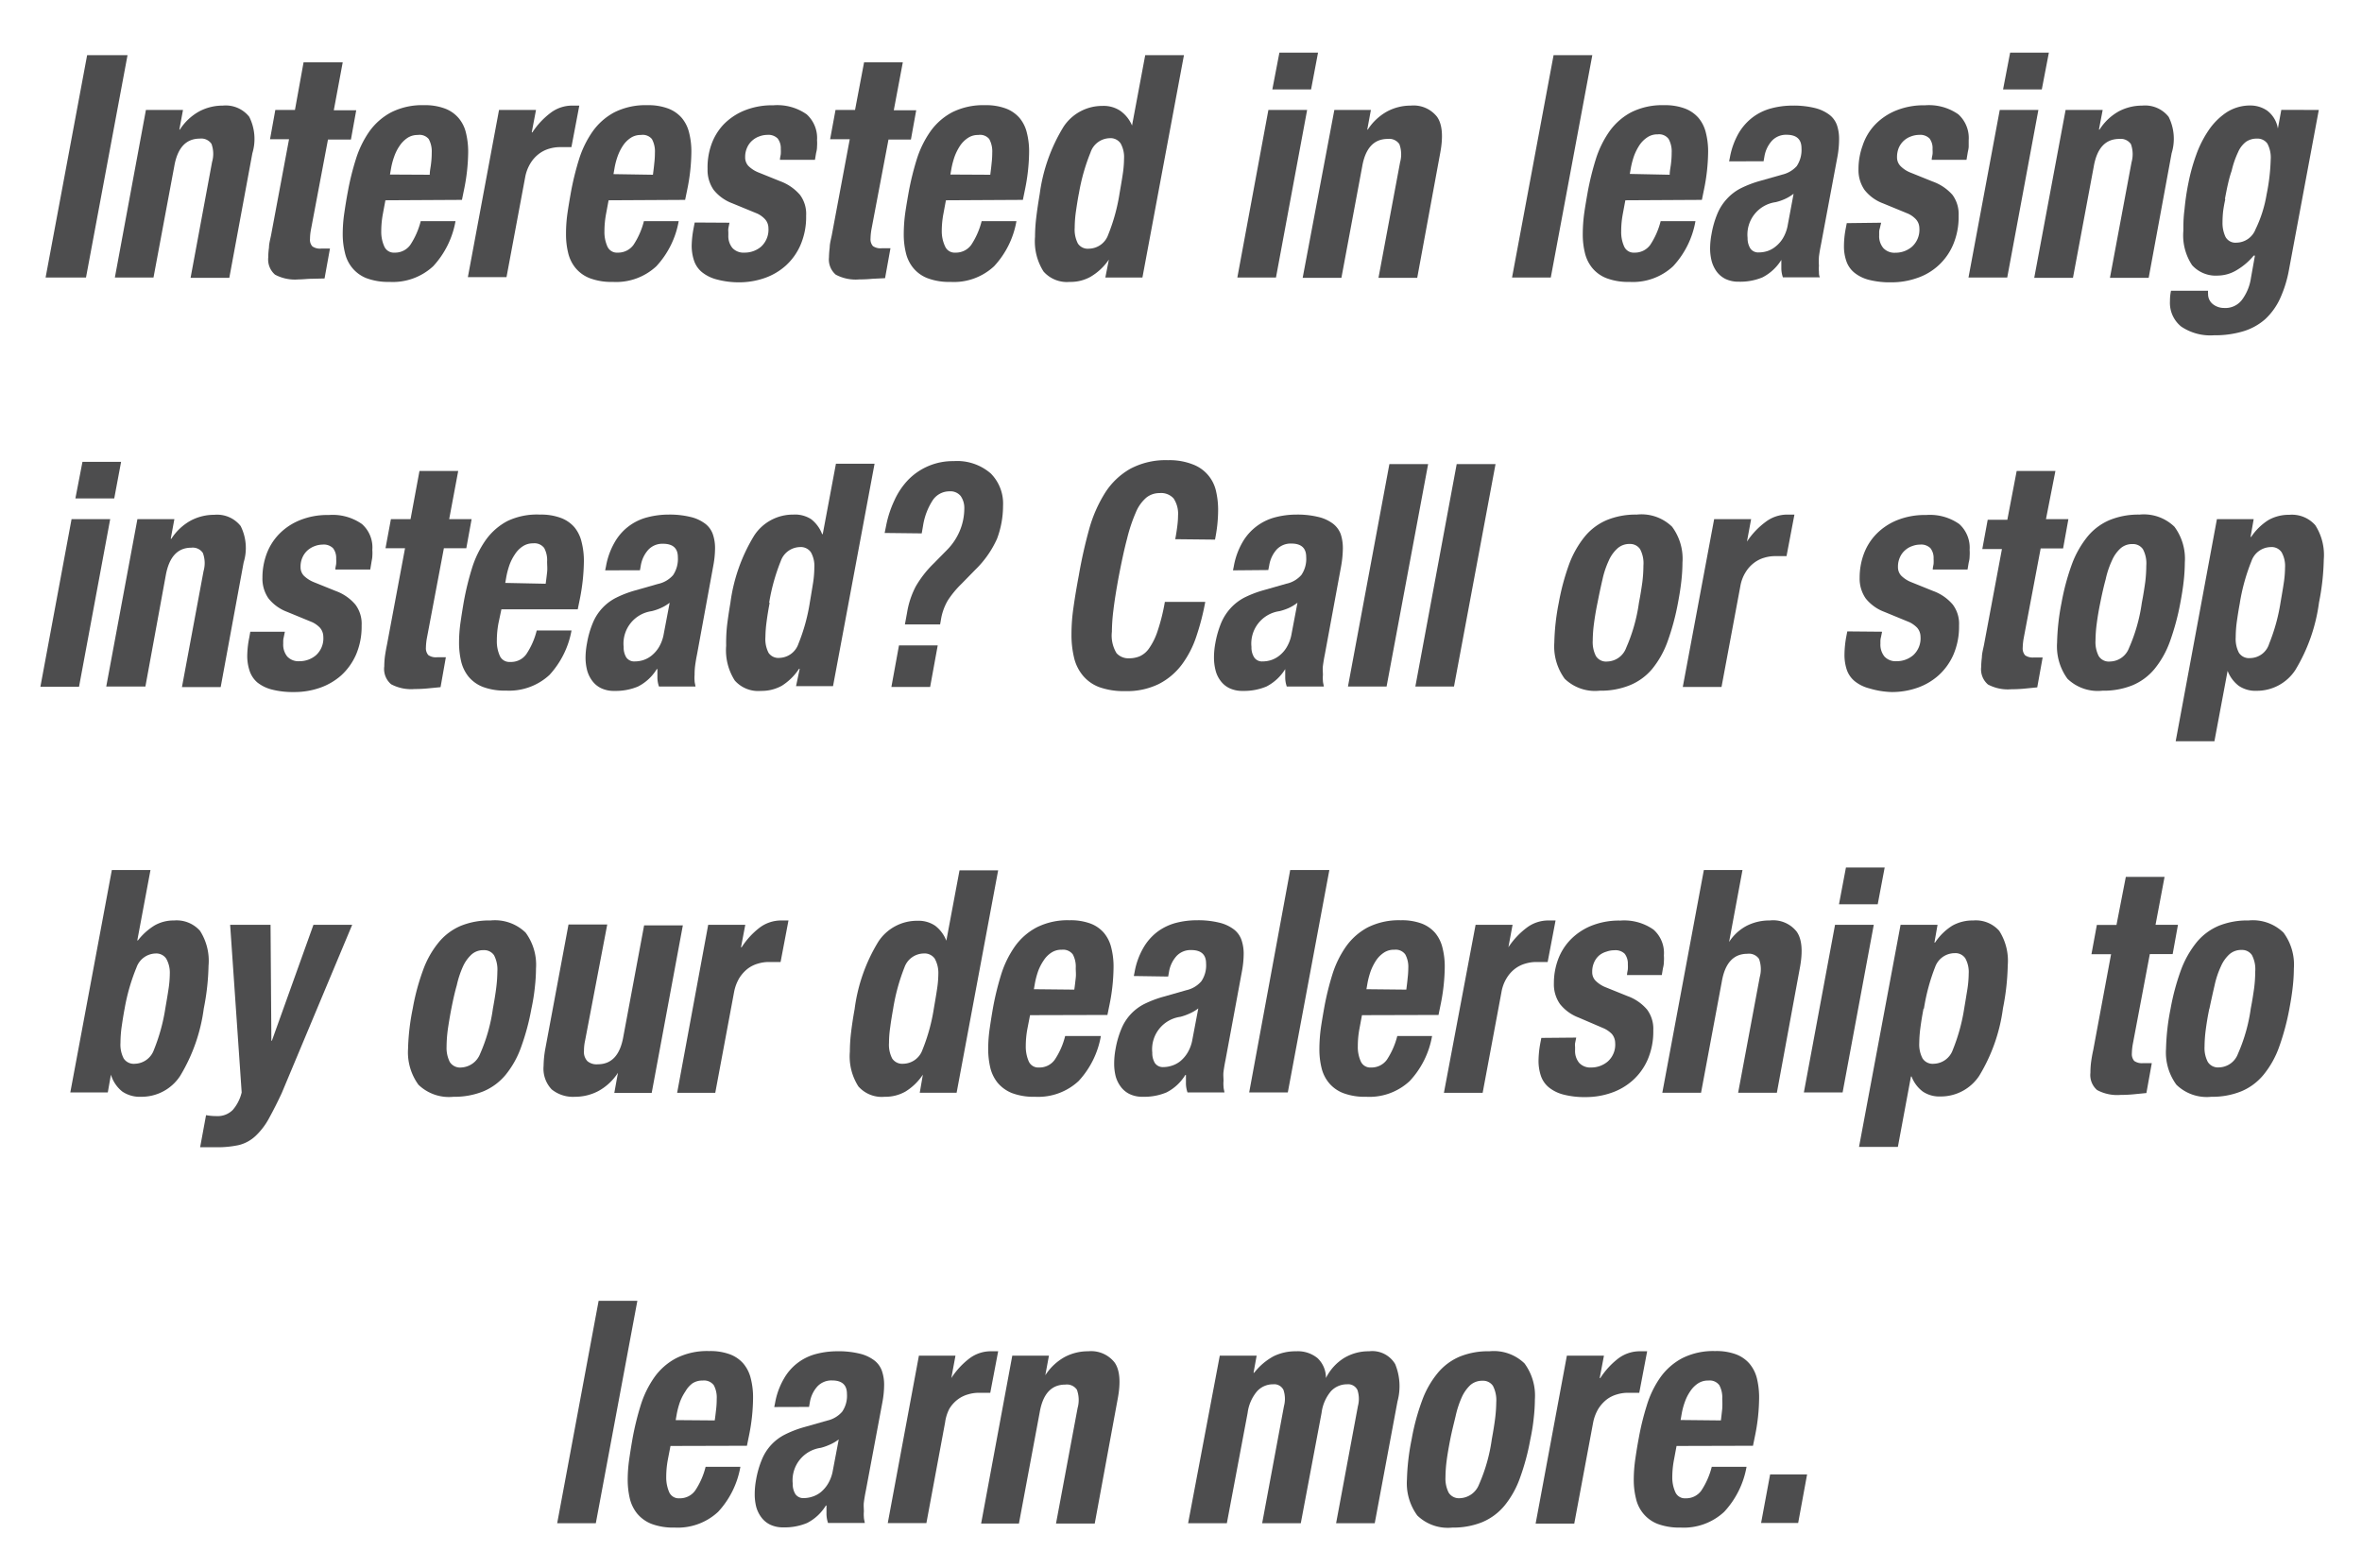 <svg id="Layer_1" data-name="Layer 1" xmlns="http://www.w3.org/2000/svg" viewBox="0 0 227.43 150.97"><defs><style>.cls-1{fill:#4d4d4e;}</style></defs><title>interested-mobile</title><path class="cls-1" d="M4.39,26.73l4-21.42h3.89l-4,21.42Z"/><path class="cls-1" d="M14.05,10.59h3.57l-.35,1.89h.05a5.21,5.21,0,0,1,1.86-1.75,4.8,4.8,0,0,1,2.27-.56A2.89,2.89,0,0,1,24,11.25a4.76,4.76,0,0,1,.3,3.51l-2.22,12H18.35L20.42,15.6a2.8,2.8,0,0,0-.06-1.75,1.19,1.19,0,0,0-1.12-.5q-2,0-2.46,2.67l-2,10.71H11.06Z"/><path class="cls-1" d="M29.23,6H33l-.86,4.62h2.16l-.51,2.82H31.58l-1.65,8.73a4.86,4.86,0,0,0-.08.84.92.92,0,0,0,.23.72,1.27,1.27,0,0,0,.85.21h.43l.41,0-.52,2.88L30,26.85c-.4,0-.82.06-1.25.06a4.07,4.07,0,0,1-2.27-.46,1.93,1.93,0,0,1-.65-1.67,6.62,6.62,0,0,1,.07-.94c0-.35.11-.75.2-1.19l1.73-9.24H26l.51-2.82h1.89Z"/><path class="cls-1" d="M37.11,19.29l-.24,1.29a9,9,0,0,0-.16,1.68A3.41,3.41,0,0,0,37,23.73a1,1,0,0,0,1,.6,1.79,1.79,0,0,0,1.51-.75,7.43,7.43,0,0,0,1-2.28h3.35a8.59,8.59,0,0,1-2.15,4.34,5.71,5.71,0,0,1-4.2,1.51,6,6,0,0,1-2.23-.36,3.36,3.36,0,0,1-1.37-1,3.48,3.48,0,0,1-.7-1.46,7.4,7.4,0,0,1-.21-1.8,13.85,13.85,0,0,1,.15-2c.1-.69.21-1.38.34-2.06a25.4,25.4,0,0,1,.77-3.12,9.73,9.73,0,0,1,1.29-2.67,6.1,6.1,0,0,1,2.11-1.86,6.63,6.63,0,0,1,3.17-.69,5.42,5.42,0,0,1,2,.32,3.2,3.2,0,0,1,1.31.9,3.36,3.36,0,0,1,.72,1.42,7.78,7.78,0,0,1,.22,1.89,18.7,18.7,0,0,1-.41,3.66l-.19.93Zm4.27-2.46c0-.4.1-.77.13-1.12a8.49,8.49,0,0,0,.06-1,2.48,2.48,0,0,0-.29-1.32A1.15,1.15,0,0,0,40.22,13a1.76,1.76,0,0,0-1,.29,2.78,2.78,0,0,0-.74.75,4.3,4.3,0,0,0-.51,1,6.9,6.9,0,0,0-.31,1.14l-.11.63Z"/><path class="cls-1" d="M48.05,10.59h3.56l-.41,2.16h.06A7.47,7.47,0,0,1,53,10.88a3.43,3.43,0,0,1,2.1-.71l.34,0,.34,0-.76,4-.55,0-.58,0a3.52,3.52,0,0,0-1,.15,3,3,0,0,0-1,.5,3.22,3.22,0,0,0-.81.9A3.9,3.9,0,0,0,50.58,17l-1.81,9.69H45.05Z"/><path class="cls-1" d="M58.6,19.29l-.24,1.29a9,9,0,0,0-.16,1.68,3.41,3.41,0,0,0,.28,1.47,1,1,0,0,0,1,.6A1.82,1.82,0,0,0,61,23.58a7.45,7.45,0,0,0,1-2.28h3.35a8.59,8.59,0,0,1-2.15,4.34A5.67,5.67,0,0,1,59,27.15a5.86,5.86,0,0,1-2.22-.36,3.33,3.33,0,0,1-1.38-1,3.61,3.61,0,0,1-.7-1.46,7.41,7.41,0,0,1-.2-1.8,13.8,13.8,0,0,1,.14-2c.1-.69.22-1.38.34-2.06a27.35,27.35,0,0,1,.77-3.12,9.75,9.75,0,0,1,1.3-2.67,6.06,6.06,0,0,1,2.1-1.86,6.68,6.68,0,0,1,3.18-.69,5.46,5.46,0,0,1,2,.32,3.26,3.26,0,0,1,1.31.9,3.46,3.46,0,0,1,.71,1.42,7.32,7.32,0,0,1,.22,1.89,18.7,18.7,0,0,1-.41,3.66l-.19.93Zm4.27-2.46c.05-.4.1-.77.13-1.12a8.49,8.49,0,0,0,.06-1,2.48,2.48,0,0,0-.29-1.32A1.15,1.15,0,0,0,61.71,13a1.71,1.71,0,0,0-1,.29A2.68,2.68,0,0,0,60,14a4.71,4.71,0,0,0-.51,1,6.9,6.9,0,0,0-.31,1.14l-.11.63Z"/><path class="cls-1" d="M70.24,21.45l-.11.54a1.48,1.48,0,0,0,0,.35v.31a1.81,1.81,0,0,0,.39,1.23,1.46,1.46,0,0,0,1.17.45,2.43,2.43,0,0,0,1.6-.58,2.23,2.23,0,0,0,.7-1.79,1.29,1.29,0,0,0-.33-.85,2.45,2.45,0,0,0-.72-.53l-2.43-1a4.16,4.16,0,0,1-1.8-1.3,3.34,3.34,0,0,1-.58-2A6.57,6.57,0,0,1,68.47,14,5.48,5.48,0,0,1,69.66,12a5.89,5.89,0,0,1,2-1.35,7.12,7.12,0,0,1,2.81-.51,4.91,4.91,0,0,1,3.2.87,3.07,3.07,0,0,1,1,2.49,4,4,0,0,1,0,.6q0,.3-.09.63l-.11.66H75.1c0-.2.06-.38.08-.55a4.32,4.32,0,0,0,0-.5,1.53,1.53,0,0,0-.3-1,1.26,1.26,0,0,0-1-.35,2.21,2.21,0,0,0-.75.14,2,2,0,0,0-.69.4,1.91,1.91,0,0,0-.5.68,2.13,2.13,0,0,0-.19.94,1.19,1.19,0,0,0,.31.83,2.88,2.88,0,0,0,1,.64l2.08.84a4.61,4.61,0,0,1,1.89,1.31,3.07,3.07,0,0,1,.59,2,6.82,6.82,0,0,1-.54,2.82,5.78,5.78,0,0,1-1.43,2,6,6,0,0,1-2.06,1.2,7.49,7.49,0,0,1-2.45.4A8.26,8.26,0,0,1,69,26.91a3.75,3.75,0,0,1-1.4-.69,2.46,2.46,0,0,1-.77-1.11,4.53,4.53,0,0,1-.23-1.47A10.05,10.05,0,0,1,66.78,22l.11-.57Z"/><path class="cls-1" d="M83.2,6h3.73l-.87,4.62h2.16l-.51,2.82H85.55L83.9,22.14a6.11,6.11,0,0,0-.08.84,1,1,0,0,0,.23.72,1.28,1.28,0,0,0,.85.21h.43l.41,0-.52,2.88L84,26.85q-.61.06-1.26.06a4.07,4.07,0,0,1-2.27-.46,1.93,1.93,0,0,1-.65-1.67,8.52,8.52,0,0,1,.07-.94c0-.35.11-.75.2-1.19l1.73-9.24H79.93l.52-2.82h1.88Z"/><path class="cls-1" d="M91.08,19.29l-.24,1.29a9,9,0,0,0-.16,1.68A3.41,3.41,0,0,0,91,23.73a1,1,0,0,0,1,.6,1.82,1.82,0,0,0,1.52-.75,7.45,7.45,0,0,0,1-2.28h3.35a8.51,8.51,0,0,1-2.15,4.34,5.67,5.67,0,0,1-4.2,1.51,5.86,5.86,0,0,1-2.22-.36,3.33,3.33,0,0,1-1.38-1,3.61,3.61,0,0,1-.7-1.46,7.41,7.41,0,0,1-.2-1.8,15.39,15.39,0,0,1,.14-2c.1-.69.22-1.38.34-2.06a27.35,27.35,0,0,1,.77-3.12,9.75,9.75,0,0,1,1.3-2.67,6.06,6.06,0,0,1,2.1-1.86,6.68,6.68,0,0,1,3.18-.69,5.46,5.46,0,0,1,2,.32,3.26,3.26,0,0,1,1.31.9,3.46,3.46,0,0,1,.71,1.42,7.32,7.32,0,0,1,.22,1.89,18.7,18.7,0,0,1-.41,3.66l-.19.93Zm4.27-2.46c.05-.4.1-.77.13-1.12a8.49,8.49,0,0,0,.06-1,2.48,2.48,0,0,0-.29-1.32A1.14,1.14,0,0,0,94.19,13a1.71,1.71,0,0,0-1,.29,2.68,2.68,0,0,0-.75.75,5.2,5.2,0,0,0-.51,1,8,8,0,0,0-.31,1.14l-.11.63Z"/><path class="cls-1" d="M106.77,25h0A5.5,5.5,0,0,1,105,26.66a3.93,3.93,0,0,1-2,.49,3,3,0,0,1-2.52-1,5.41,5.41,0,0,1-.82-3.35,15.79,15.79,0,0,1,.12-1.87c.08-.67.19-1.42.33-2.24a16.51,16.51,0,0,1,2.3-6.49,4.46,4.46,0,0,1,3.75-2,2.87,2.87,0,0,1,1.72.48A3.31,3.31,0,0,1,109,12.09H109l1.27-6.78H114l-4,21.42h-3.57Zm-2.89-6.36c-.13.68-.22,1.3-.3,1.85a11.52,11.52,0,0,0-.1,1.45,2.9,2.9,0,0,0,.31,1.52,1.14,1.14,0,0,0,1.06.49,2,2,0,0,0,1.85-1.33,18.06,18.06,0,0,0,1.1-4c.12-.7.23-1.32.31-1.87a10.32,10.32,0,0,0,.12-1.46,2.68,2.68,0,0,0-.33-1.48,1.18,1.18,0,0,0-1.08-.5A2,2,0,0,0,105,14.69,18.92,18.92,0,0,0,103.88,18.66Z"/><path class="cls-1" d="M122.13,10.59h3.73l-3,16.14h-3.72Zm1.06-5.52h3.72l-.67,3.54h-3.73Z"/><path class="cls-1" d="M128.48,10.59H132l-.35,1.89h.05a5.23,5.23,0,0,1,1.87-1.75,4.8,4.8,0,0,1,2.27-.56,2.87,2.87,0,0,1,2.53,1.08q.76,1.08.3,3.51l-2.21,12h-3.73l2.08-11.13a2.86,2.86,0,0,0-.07-1.75,1.18,1.18,0,0,0-1.12-.5q-2,0-2.46,2.67l-2,10.71h-3.73Z"/><path class="cls-1" d="M149.59,5.31h3.73l-4,21.42h-3.73Z"/><path class="cls-1" d="M156.5,19.29l-.24,1.29a9,9,0,0,0-.16,1.68,3.41,3.41,0,0,0,.28,1.47,1,1,0,0,0,1,.6,1.82,1.82,0,0,0,1.52-.75,7.45,7.45,0,0,0,1-2.28h3.35a8.51,8.51,0,0,1-2.15,4.34,5.67,5.67,0,0,1-4.2,1.51,5.86,5.86,0,0,1-2.22-.36,3.33,3.33,0,0,1-1.38-1,3.61,3.61,0,0,1-.7-1.46,7.41,7.41,0,0,1-.2-1.8,15.39,15.39,0,0,1,.14-2c.1-.69.22-1.38.34-2.06a27.35,27.35,0,0,1,.77-3.12,9.75,9.75,0,0,1,1.3-2.67,6.06,6.06,0,0,1,2.1-1.86,6.68,6.68,0,0,1,3.18-.69,5.46,5.46,0,0,1,2,.32,3.26,3.26,0,0,1,1.31.9,3.46,3.46,0,0,1,.71,1.42,7.32,7.32,0,0,1,.22,1.89,18.7,18.7,0,0,1-.41,3.66l-.19.93Zm4.27-2.46c0-.4.1-.77.13-1.12a8.49,8.49,0,0,0,.06-1,2.48,2.48,0,0,0-.29-1.32,1.14,1.14,0,0,0-1.06-.45,1.71,1.71,0,0,0-1,.29,2.68,2.68,0,0,0-.75.75,5.2,5.2,0,0,0-.51,1,8,8,0,0,0-.31,1.14l-.11.63Z"/><path class="cls-1" d="M166.49,15.54l.08-.39a7.31,7.31,0,0,1,.85-2.34,5.3,5.3,0,0,1,1.38-1.54,5.16,5.16,0,0,1,1.77-.84,7.93,7.93,0,0,1,2-.26,8.56,8.56,0,0,1,2.21.24,3.83,3.83,0,0,1,1.39.66,2.18,2.18,0,0,1,.71,1,4.08,4.08,0,0,1,.2,1.35,9.32,9.32,0,0,1-.16,1.68l-1.59,8.49c-.09.44-.15.82-.19,1.13a6.78,6.78,0,0,0,0,.88,3.28,3.28,0,0,0,0,.56c0,.17,0,.35.09.55h-3.56a2.77,2.77,0,0,1-.15-.82c0-.29,0-.58,0-.86h0a4.61,4.61,0,0,1-1.81,1.68,5.54,5.54,0,0,1-2.27.42,2.89,2.89,0,0,1-1.31-.27,2.39,2.39,0,0,1-.85-.72,3.13,3.13,0,0,1-.47-1,5,5,0,0,1-.15-1.25,7.74,7.74,0,0,1,.14-1.35,9,9,0,0,1,.58-2,4.85,4.85,0,0,1,.92-1.41,4.68,4.68,0,0,1,1.32-1,10.47,10.47,0,0,1,1.79-.69l2.22-.63A2.71,2.71,0,0,0,173,16a2.81,2.81,0,0,0,.46-1.73q0-1.29-1.44-1.29a1.85,1.85,0,0,0-1.4.57,3,3,0,0,0-.73,1.53l-.08.45Zm6.21,3.12a4.1,4.1,0,0,1-.89.53,4.86,4.86,0,0,1-.84.28,3.15,3.15,0,0,0-2.7,3.45,1.84,1.84,0,0,0,.26,1,.91.91,0,0,0,.82.39,2.71,2.71,0,0,0,.83-.13,2.48,2.48,0,0,0,.79-.44,3,3,0,0,0,.68-.76,3.75,3.75,0,0,0,.46-1.16Z"/><path class="cls-1" d="M181.13,21.45,181,22a1.12,1.12,0,0,0-.06.35v.31a1.77,1.77,0,0,0,.4,1.23,1.46,1.46,0,0,0,1.17.45,2.42,2.42,0,0,0,1.59-.58,2.2,2.2,0,0,0,.71-1.79,1.29,1.29,0,0,0-.33-.85,2.5,2.5,0,0,0-.73-.53l-2.43-1a4.07,4.07,0,0,1-1.79-1.3,3.34,3.34,0,0,1-.58-2,6.57,6.57,0,0,1,.39-2.25A5.34,5.34,0,0,1,180.55,12a5.89,5.89,0,0,1,2-1.35,7.09,7.09,0,0,1,2.81-.51,4.93,4.93,0,0,1,3.2.87,3.07,3.07,0,0,1,1,2.49c0,.2,0,.4,0,.6s-.06.41-.1.63l-.11.66H186c0-.2.06-.38.08-.55s0-.34,0-.5a1.53,1.53,0,0,0-.29-1,1.26,1.26,0,0,0-1-.35,2.27,2.27,0,0,0-.76.14,2,2,0,0,0-1.19,1.08,2.28,2.28,0,0,0-.18.94A1.19,1.19,0,0,0,183,16a2.79,2.79,0,0,0,1,.64l2.08.84A4.61,4.61,0,0,1,188,18.77a3.13,3.13,0,0,1,.59,2,6.82,6.82,0,0,1-.54,2.82,5.75,5.75,0,0,1-3.5,3.2,7.39,7.39,0,0,1-2.44.4,8.26,8.26,0,0,1-2.16-.24,3.67,3.67,0,0,1-1.4-.69,2.46,2.46,0,0,1-.77-1.11,4.28,4.28,0,0,1-.23-1.47,9,9,0,0,1,.16-1.62l.11-.57Z"/><path class="cls-1" d="M192.55,10.59h3.72l-3,16.14h-3.73Zm1-5.52h3.73l-.68,3.54h-3.73Z"/><path class="cls-1" d="M198.89,10.59h3.57l-.36,1.89h.06A5.21,5.21,0,0,1,204,10.73a4.8,4.8,0,0,1,2.27-.56,2.89,2.89,0,0,1,2.54,1.08,4.72,4.72,0,0,1,.29,3.51l-2.21,12h-3.73l2.08-11.13a2.88,2.88,0,0,0-.06-1.75,1.19,1.19,0,0,0-1.12-.5q-2,0-2.46,2.67l-2,10.71h-3.73Z"/><path class="cls-1" d="M223.27,10.59l-2.86,15.33a11.64,11.64,0,0,1-.86,2.81,6.33,6.33,0,0,1-1.43,2,5.66,5.66,0,0,1-2.1,1.17,9.44,9.44,0,0,1-2.85.39,5,5,0,0,1-3.15-.84A2.93,2.93,0,0,1,208.94,29a4.77,4.77,0,0,1,.1-1h3.57a1.26,1.26,0,0,0,0,.3,1.22,1.22,0,0,0,.47,1,1.73,1.73,0,0,0,1.07.36,2,2,0,0,0,1.75-.82,4.65,4.65,0,0,0,.84-2.09l.38-2.13H217A6.2,6.2,0,0,1,215.39,26a3.56,3.56,0,0,1-1.81.54,3.07,3.07,0,0,1-2.51-1,5.19,5.19,0,0,1-.84-3.32c0-.56,0-1.24.11-2.05a23.52,23.52,0,0,1,.38-2.57,18.27,18.27,0,0,1,.74-2.67,10.41,10.41,0,0,1,1.2-2.38,6.33,6.33,0,0,1,1.73-1.73,4.18,4.18,0,0,1,2.35-.66,2.87,2.87,0,0,1,1.54.48,2.69,2.69,0,0,1,1.05,1.74h0l.33-1.8Zm-9,8.58c-.09.4-.16.79-.21,1.16a9.83,9.83,0,0,0-.06,1.06,3.13,3.13,0,0,0,.29,1.43,1.09,1.09,0,0,0,1.06.55,2,2,0,0,0,1.83-1.29,12.2,12.2,0,0,0,1.06-3.33,19.5,19.5,0,0,0,.4-3.39,2.86,2.86,0,0,0-.32-1.53,1.16,1.16,0,0,0-1-.48,1.8,1.8,0,0,0-1.05.3,2.49,2.49,0,0,0-.77,1,8.84,8.84,0,0,0-.62,1.8C214.62,17.18,214.43,18.09,214.23,19.17Z"/><path class="cls-1" d="M6.89,50h3.72l-3,16.14H3.89Zm1.05-5.52h3.72L11,48H7.26Z"/><path class="cls-1" d="M13.23,50h3.56l-.35,1.89h.06a5.21,5.21,0,0,1,1.86-1.75,4.8,4.8,0,0,1,2.27-.56,2.89,2.89,0,0,1,2.54,1.08,4.72,4.72,0,0,1,.29,3.51l-2.21,12H17.52L19.6,55a2.78,2.78,0,0,0-.07-1.75,1.17,1.17,0,0,0-1.12-.5c-1.31,0-2.13.89-2.45,2.67L14,66.12H10.23Z"/><path class="cls-1" d="M27.43,60.84l-.11.54a1.48,1.48,0,0,0-.05.35V62a1.81,1.81,0,0,0,.39,1.23,1.47,1.47,0,0,0,1.18.45,2.42,2.42,0,0,0,1.59-.58,2.19,2.19,0,0,0,.7-1.79,1.33,1.33,0,0,0-.32-.85,2.5,2.5,0,0,0-.73-.53l-2.43-1a4.16,4.16,0,0,1-1.8-1.3,3.34,3.34,0,0,1-.58-2,6.57,6.57,0,0,1,.39-2.25,5.48,5.48,0,0,1,1.19-1.92,5.83,5.83,0,0,1,2-1.35,7,7,0,0,1,2.8-.51,4.91,4.91,0,0,1,3.2.87,3,3,0,0,1,1,2.49,4,4,0,0,1,0,.6c0,.2-.06.41-.09.63l-.11.66H32.29c0-.2.06-.38.08-.55a4.32,4.32,0,0,0,0-.5,1.53,1.53,0,0,0-.3-1,1.26,1.26,0,0,0-1-.35,2.21,2.21,0,0,0-.75.14,2.18,2.18,0,0,0-.69.4,2,2,0,0,0-.5.68,2.13,2.13,0,0,0-.19.94,1.19,1.19,0,0,0,.31.83,3,3,0,0,0,1,.64l2.08.84a4.47,4.47,0,0,1,1.89,1.31,3.07,3.07,0,0,1,.6,2,6.82,6.82,0,0,1-.54,2.82,5.92,5.92,0,0,1-1.43,2,6.11,6.11,0,0,1-2.07,1.2,7.43,7.43,0,0,1-2.44.4,8.15,8.15,0,0,1-2.16-.24,3.72,3.72,0,0,1-1.41-.69A2.54,2.54,0,0,1,24,64.5,4.53,4.53,0,0,1,23.81,63,9.11,9.11,0,0,1,24,61.41l.1-.57Z"/><path class="cls-1" d="M40.39,45.36h3.73L43.25,50h2.16L44.9,52.8H42.74l-1.65,8.73a6.11,6.11,0,0,0-.08.84,1,1,0,0,0,.23.72,1.28,1.28,0,0,0,.85.21h.43l.41,0-.51,2.88-1.23.12q-.61.06-1.26.06a4.1,4.1,0,0,1-2.27-.46A1.93,1.93,0,0,1,37,64.17a8.32,8.32,0,0,1,.06-.94c.05-.35.12-.75.21-1.19L39,52.8H37.12L37.64,50h1.89Z"/><path class="cls-1" d="M48.28,58.68,48,60a9,9,0,0,0-.16,1.68,3.41,3.41,0,0,0,.28,1.47,1,1,0,0,0,1,.6A1.8,1.8,0,0,0,50.68,63a7.21,7.21,0,0,0,1-2.28h3.35A8.58,8.58,0,0,1,52.91,65a5.71,5.71,0,0,1-4.2,1.51,5.91,5.91,0,0,1-2.23-.36,3.4,3.4,0,0,1-1.38-1,3.74,3.74,0,0,1-.7-1.46,7.94,7.94,0,0,1-.2-1.8,13.85,13.85,0,0,1,.15-2c.1-.69.21-1.38.33-2.06a27.35,27.35,0,0,1,.77-3.12,9.75,9.75,0,0,1,1.3-2.67,6,6,0,0,1,2.11-1.86A6.61,6.61,0,0,1,52,49.56a5.46,5.46,0,0,1,2,.32,3.2,3.2,0,0,1,1.31.9A3.46,3.46,0,0,1,56,52.2a7.32,7.32,0,0,1,.22,1.89,19.43,19.43,0,0,1-.4,3.66l-.19.93Zm4.26-2.46c.06-.4.1-.77.14-1.12s0-.67,0-1a2.49,2.49,0,0,0-.28-1.32,1.17,1.17,0,0,0-1.07-.45,1.73,1.73,0,0,0-1,.29,2.52,2.52,0,0,0-.74.75,4.73,4.73,0,0,0-.52,1,8,8,0,0,0-.31,1.14l-.11.63Z"/><path class="cls-1" d="M58.27,54.93l.08-.39a7.08,7.08,0,0,1,.85-2.34,5.05,5.05,0,0,1,3.14-2.38,8,8,0,0,1,2-.26,8.53,8.53,0,0,1,2.2.24,3.75,3.75,0,0,1,1.39.66,2.18,2.18,0,0,1,.71,1,4.07,4.07,0,0,1,.21,1.35,9.38,9.38,0,0,1-.17,1.68L67.12,63c-.09.44-.15.82-.19,1.13s-.05.6-.05.88a3.28,3.28,0,0,0,0,.56c0,.17.06.35.09.55H63.45a2.77,2.77,0,0,1-.15-.82c0-.29,0-.58,0-.86h-.06a4.54,4.54,0,0,1-1.81,1.68,5.53,5.53,0,0,1-2.26.42,2.83,2.83,0,0,1-1.31-.27,2.31,2.31,0,0,1-.85-.72,3,3,0,0,1-.48-1,5,5,0,0,1-.15-1.25,7.74,7.74,0,0,1,.14-1.35,9,9,0,0,1,.58-2,4.72,4.72,0,0,1,2.24-2.39,10.27,10.27,0,0,1,1.8-.69l2.21-.63a2.67,2.67,0,0,0,1.46-.85,2.81,2.81,0,0,0,.46-1.73c0-.86-.48-1.29-1.43-1.29a1.85,1.85,0,0,0-1.41.57,3,3,0,0,0-.73,1.53l-.08.45Zm6.21,3.12a4.16,4.16,0,0,1-.9.53,5.07,5.07,0,0,1-.83.28,3.15,3.15,0,0,0-2.7,3.45,1.84,1.84,0,0,0,.25,1,.92.92,0,0,0,.83.39,2.65,2.65,0,0,0,.82-.13,2.53,2.53,0,0,0,.8-.44,3.12,3.12,0,0,0,.67-.76,3.75,3.75,0,0,0,.46-1.16Z"/><path class="cls-1" d="M77,64.41h-.06a5.48,5.48,0,0,1-1.67,1.64,4,4,0,0,1-2,.49,3,3,0,0,1-2.52-1,5.4,5.4,0,0,1-.83-3.35A15.91,15.91,0,0,1,70,60.29c.08-.67.19-1.42.33-2.24a16.51,16.51,0,0,1,2.3-6.49,4.46,4.46,0,0,1,3.75-2A2.87,2.87,0,0,1,78.1,50a3.31,3.31,0,0,1,1.06,1.44h.06l1.27-6.78h3.72l-4,21.42H76.65Zm-2.89-6.36c-.13.68-.23,1.3-.3,1.85a11.71,11.71,0,0,0-.11,1.45A2.89,2.89,0,0,0,74,62.87a1.14,1.14,0,0,0,1.06.49A2,2,0,0,0,76.88,62a18.06,18.06,0,0,0,1.1-4c.12-.7.22-1.32.31-1.87a10.32,10.32,0,0,0,.12-1.46,2.68,2.68,0,0,0-.33-1.48,1.18,1.18,0,0,0-1.08-.5,2,2,0,0,0-1.82,1.34A18.92,18.92,0,0,0,74.06,58.05Z"/><path class="cls-1" d="M85.18,51.33l.14-.69a10.38,10.38,0,0,1,.81-2.47,7,7,0,0,1,1.36-2,6,6,0,0,1,4.34-1.76A4.94,4.94,0,0,1,95.4,45.6a4.12,4.12,0,0,1,1.18,3.12A9,9,0,0,1,96,51.89a9.69,9.69,0,0,1-2.11,3l-1.32,1.35a9.23,9.23,0,0,0-1.31,1.59,5.32,5.32,0,0,0-.66,1.86l-.08.45H87.13L87.34,59a8.26,8.26,0,0,1,.84-2.53,10.23,10.23,0,0,1,1.7-2.18L91.15,53a5.78,5.78,0,0,0,1.27-1.89A5.59,5.59,0,0,0,92.85,49a2,2,0,0,0-.35-1.23,1.27,1.27,0,0,0-1.08-.45,1.93,1.93,0,0,0-1.65.92,6.26,6.26,0,0,0-.89,2.38l-.13.75Zm5.11,10.83-.73,4H85.83l.73-4Z"/><path class="cls-1" d="M113.16,51.93c.09-.46.15-.88.2-1.27s.07-.74.07-1A2.66,2.66,0,0,0,113,48a1.62,1.62,0,0,0-1.35-.51,2,2,0,0,0-1.28.44,3.76,3.76,0,0,0-1,1.41,15.41,15.41,0,0,0-.85,2.55c-.27,1-.55,2.33-.84,3.85-.21,1.16-.37,2.16-.47,3a18.05,18.05,0,0,0-.15,2.11,3.26,3.26,0,0,0,.45,2.06,1.54,1.54,0,0,0,1.22.49,2.62,2.62,0,0,0,1-.19,2.19,2.19,0,0,0,.92-.78,6.32,6.32,0,0,0,.81-1.65,18.74,18.74,0,0,0,.7-2.81h3.89a23.41,23.41,0,0,1-.85,3.3A9.54,9.54,0,0,1,113.8,64a6.44,6.44,0,0,1-2.21,1.87,6.93,6.93,0,0,1-3.24.69,7,7,0,0,1-2.47-.37,3.76,3.76,0,0,1-1.59-1.1,4.2,4.2,0,0,1-.87-1.74,9.42,9.42,0,0,1-.25-2.28,17.54,17.54,0,0,1,.2-2.62c.13-.93.3-1.94.5-3a45.68,45.68,0,0,1,1-4.48,13.19,13.19,0,0,1,1.55-3.53,6.93,6.93,0,0,1,2.41-2.29,7.22,7.22,0,0,1,3.63-.83,6.12,6.12,0,0,1,2.4.41,3.56,3.56,0,0,1,2.23,2.58,8,8,0,0,1,.2,1.78,14.17,14.17,0,0,1-.08,1.47c-.05.48-.13.95-.22,1.41Z"/><path class="cls-1" d="M118.72,54.93l.08-.39a7.08,7.08,0,0,1,.85-2.34,5.12,5.12,0,0,1,3.14-2.38,8,8,0,0,1,2-.26,8.53,8.53,0,0,1,2.2.24,3.75,3.75,0,0,1,1.39.66,2.28,2.28,0,0,1,.72,1,4.35,4.35,0,0,1,.2,1.35,10.32,10.32,0,0,1-.16,1.68L127.57,63c-.09.44-.15.82-.19,1.13s0,.6,0,.88a3.28,3.28,0,0,0,0,.56c0,.17.06.35.09.55H123.9a2.77,2.77,0,0,1-.15-.82c0-.29,0-.58,0-.86h0a4.61,4.61,0,0,1-1.81,1.68,5.58,5.58,0,0,1-2.27.42,2.86,2.86,0,0,1-1.31-.27,2.31,2.31,0,0,1-.85-.72,2.77,2.77,0,0,1-.47-1,5,5,0,0,1-.15-1.25,7.65,7.65,0,0,1,.13-1.35,9.53,9.53,0,0,1,.58-2,5.06,5.06,0,0,1,.92-1.41,4.83,4.83,0,0,1,1.32-1,10.59,10.59,0,0,1,1.8-.69l2.21-.63a2.67,2.67,0,0,0,1.46-.85,2.75,2.75,0,0,0,.46-1.73c0-.86-.48-1.29-1.43-1.29a1.85,1.85,0,0,0-1.41.57,3,3,0,0,0-.72,1.53l-.09.45Zm6.21,3.12a4.35,4.35,0,0,1-.89.53,5.49,5.49,0,0,1-.84.28,3.15,3.15,0,0,0-2.7,3.45,1.76,1.76,0,0,0,.26,1,.9.9,0,0,0,.82.39,2.65,2.65,0,0,0,.82-.13,2.53,2.53,0,0,0,.8-.44,2.93,2.93,0,0,0,.67-.76,3.75,3.75,0,0,0,.46-1.16Z"/><path class="cls-1" d="M133.78,44.7h3.73l-4,21.42h-3.72Z"/><path class="cls-1" d="M140.26,44.7H144l-4,21.42h-3.72Z"/><path class="cls-1" d="M150.09,58.05a22.49,22.49,0,0,1,1-3.72,9.43,9.43,0,0,1,1.5-2.65,5.57,5.57,0,0,1,2.12-1.59,7.29,7.29,0,0,1,2.88-.53A4.23,4.23,0,0,1,161,50.73a5.17,5.17,0,0,1,1,3.45,16.67,16.67,0,0,1-.11,1.8c-.07.64-.18,1.33-.32,2.07a23.58,23.58,0,0,1-1,3.72,9,9,0,0,1-1.49,2.66A5.53,5.53,0,0,1,156.92,66a7.38,7.38,0,0,1-2.89.52,4.19,4.19,0,0,1-3.37-1.15,5.28,5.28,0,0,1-1-3.47A22,22,0,0,1,150.09,58.05Zm3.73,0c-.15.72-.26,1.39-.34,2a13.06,13.06,0,0,0-.12,1.65,2.93,2.93,0,0,0,.31,1.49,1.15,1.15,0,0,0,1.09.52,2,2,0,0,0,1.82-1.32,16.31,16.31,0,0,0,1.23-4.35c.15-.76.25-1.43.33-2a13.51,13.51,0,0,0,.1-1.58,2.9,2.9,0,0,0-.32-1.57,1.15,1.15,0,0,0-1-.5,1.7,1.7,0,0,0-1.17.42A3.43,3.43,0,0,0,154.9,54a8.61,8.61,0,0,0-.6,1.8Q154.06,56.82,153.82,58.05Z"/><path class="cls-1" d="M165.05,50h3.56l-.4,2.16h0A7.47,7.47,0,0,1,170,50.27a3.43,3.43,0,0,1,2.1-.71l.34,0,.34,0-.76,4-.55,0-.58,0a3.57,3.57,0,0,0-1,.15,3,3,0,0,0-1,.5,3.22,3.22,0,0,0-.81.9,3.71,3.71,0,0,0-.51,1.36l-1.81,9.69h-3.73Z"/><path class="cls-1" d="M181.22,60.84l-.11.54a1.48,1.48,0,0,0-.05.35V62a1.81,1.81,0,0,0,.39,1.23,1.46,1.46,0,0,0,1.17.45,2.43,2.43,0,0,0,1.6-.58,2.19,2.19,0,0,0,.7-1.79,1.33,1.33,0,0,0-.32-.85,2.64,2.64,0,0,0-.73-.53l-2.43-1a4.16,4.16,0,0,1-1.8-1.3,3.34,3.34,0,0,1-.58-2,6.57,6.57,0,0,1,.39-2.25,5.48,5.48,0,0,1,1.19-1.92,5.89,5.89,0,0,1,2-1.35,7.12,7.12,0,0,1,2.81-.51,4.91,4.91,0,0,1,3.2.87,3.07,3.07,0,0,1,1,2.49,4,4,0,0,1,0,.6q0,.3-.09.63l-.11.66h-3.35c0-.2.06-.38.08-.55a4.32,4.32,0,0,0,0-.5,1.53,1.53,0,0,0-.3-1,1.26,1.26,0,0,0-1-.35,2.21,2.21,0,0,0-.75.14,2,2,0,0,0-.69.4,1.91,1.91,0,0,0-.5.68,2.13,2.13,0,0,0-.19.94,1.19,1.19,0,0,0,.31.83,2.88,2.88,0,0,0,1,.64l2.08.84a4.47,4.47,0,0,1,1.89,1.31,3.07,3.07,0,0,1,.6,2,6.82,6.82,0,0,1-.54,2.82,5.81,5.81,0,0,1-1.44,2,6,6,0,0,1-2.06,1.2,7.43,7.43,0,0,1-2.44.4A8.15,8.15,0,0,1,180,66.3a3.72,3.72,0,0,1-1.41-.69,2.46,2.46,0,0,1-.77-1.11A4.53,4.53,0,0,1,177.6,63a10.05,10.05,0,0,1,.16-1.62l.11-.57Z"/><path class="cls-1" d="M194.18,45.36h3.73L197,50h2.16l-.51,2.82h-2.16l-1.65,8.73a6.11,6.11,0,0,0-.08.84,1,1,0,0,0,.23.72,1.28,1.28,0,0,0,.85.21h.43l.41,0-.52,2.88-1.22.12q-.61.06-1.26.06a4.07,4.07,0,0,1-2.27-.46,1.93,1.93,0,0,1-.65-1.67,8.52,8.52,0,0,1,.07-.94c0-.35.11-.75.2-1.19l1.73-9.24h-1.89l.52-2.82h1.89Z"/><path class="cls-1" d="M198.5,58.05a22.49,22.49,0,0,1,1-3.72,9.43,9.43,0,0,1,1.5-2.65,5.57,5.57,0,0,1,2.12-1.59,7.29,7.29,0,0,1,2.88-.53,4.23,4.23,0,0,1,3.37,1.17,5.17,5.17,0,0,1,1,3.45,16.67,16.67,0,0,1-.11,1.8c-.07.64-.18,1.33-.32,2.07a23.58,23.58,0,0,1-1,3.72,9,9,0,0,1-1.49,2.66A5.53,5.53,0,0,1,205.33,66a7.38,7.38,0,0,1-2.89.52,4.19,4.19,0,0,1-3.37-1.15,5.28,5.28,0,0,1-1-3.47A22,22,0,0,1,198.5,58.05Zm3.73,0c-.15.72-.26,1.39-.34,2a13.06,13.06,0,0,0-.12,1.65,2.93,2.93,0,0,0,.31,1.49,1.15,1.15,0,0,0,1.09.52A2,2,0,0,0,205,62.4a16.31,16.31,0,0,0,1.23-4.35c.15-.76.25-1.43.33-2a13.51,13.51,0,0,0,.1-1.58,2.9,2.9,0,0,0-.32-1.57,1.15,1.15,0,0,0-1-.5,1.68,1.68,0,0,0-1.17.42,3.43,3.43,0,0,0-.82,1.17,8.61,8.61,0,0,0-.6,1.8Q202.47,56.82,202.23,58.05Z"/><path class="cls-1" d="M213.46,50H217l-.3,1.71h.06a5.54,5.54,0,0,1,1.67-1.63,4,4,0,0,1,2-.5,3,3,0,0,1,2.5,1,5.31,5.31,0,0,1,.82,3.31,23.27,23.27,0,0,1-.46,4.14,16.77,16.77,0,0,1-2.28,6.5,4.42,4.42,0,0,1-3.74,2,2.84,2.84,0,0,1-1.71-.48,3.33,3.33,0,0,1-1.07-1.44h0l-1.27,6.78h-3.73Zm2.21,8.07c-.13.68-.22,1.3-.3,1.85a11.52,11.52,0,0,0-.1,1.45,2.89,2.89,0,0,0,.31,1.5,1.16,1.16,0,0,0,1.09.51A1.94,1.94,0,0,0,218.49,62a18.06,18.06,0,0,0,1.1-4c.12-.7.23-1.32.31-1.87a10.32,10.32,0,0,0,.12-1.46,2.68,2.68,0,0,0-.33-1.48,1.15,1.15,0,0,0-1.05-.5,2,2,0,0,0-1.85,1.34A18.92,18.92,0,0,0,215.67,58.05Z"/><path class="cls-1" d="M10.77,83.79h3.72l-1.27,6.78h.06a6,6,0,0,1,1.6-1.44,3.68,3.68,0,0,1,1.88-.48,3,3,0,0,1,2.5,1A5.35,5.35,0,0,1,20.08,93a23.27,23.27,0,0,1-.46,4.14,16.71,16.71,0,0,1-2.28,6.49,4.43,4.43,0,0,1-3.74,2,3,3,0,0,1-1.82-.5,3.28,3.28,0,0,1-1.1-1.63h0l-.3,1.71H6.77ZM12,97.14c-.13.68-.22,1.29-.3,1.84a11.67,11.67,0,0,0-.1,1.46,2.89,2.89,0,0,0,.31,1.5,1.16,1.16,0,0,0,1.09.51,2,2,0,0,0,1.82-1.34,17.94,17.94,0,0,0,1.1-4c.12-.7.23-1.33.31-1.88a10.19,10.19,0,0,0,.12-1.45A2.72,2.72,0,0,0,16,92.32,1.15,1.15,0,0,0,15,91.83a2,2,0,0,0-1.85,1.33A19,19,0,0,0,12,97.14Z"/><path class="cls-1" d="M19.84,107.4a5.31,5.31,0,0,0,1,.09,2.05,2.05,0,0,0,1.58-.6,4,4,0,0,0,.85-1.68L22.16,89.07h3.89l.08,11.16h.05l4-11.16h3.73l-6.78,16.2c-.41.88-.81,1.67-1.2,2.38a6.72,6.72,0,0,1-1.31,1.74,3.62,3.62,0,0,1-1.62.89,9.67,9.67,0,0,1-2.19.21H19.27Z"/><path class="cls-1" d="M39.74,97.14a21.55,21.55,0,0,1,1-3.72,9,9,0,0,1,1.5-2.66,5.57,5.57,0,0,1,2.12-1.59,7.24,7.24,0,0,1,2.87-.52,4.24,4.24,0,0,1,3.38,1.17,5.22,5.22,0,0,1,1,3.45,16.67,16.67,0,0,1-.11,1.8q-.1,1-.33,2.07a22.54,22.54,0,0,1-1,3.72,8.94,8.94,0,0,1-1.48,2.65,5.61,5.61,0,0,1-2.13,1.59,7.38,7.38,0,0,1-2.89.53,4.23,4.23,0,0,1-3.38-1.16,5.31,5.31,0,0,1-1-3.46A22,22,0,0,1,39.74,97.14Zm3.72,0c-.14.72-.25,1.39-.34,2A13.06,13.06,0,0,0,43,100.8a3,3,0,0,0,.31,1.48,1.17,1.17,0,0,0,1.1.53,2.06,2.06,0,0,0,1.82-1.32,16.31,16.31,0,0,0,1.23-4.35c.14-.76.25-1.44.32-2a13.55,13.55,0,0,0,.11-1.57A3,3,0,0,0,47.57,92a1.14,1.14,0,0,0-1-.49,1.68,1.68,0,0,0-1.17.42,3.58,3.58,0,0,0-.83,1.17,9.27,9.27,0,0,0-.59,1.8C43.79,95.56,43.62,96.32,43.46,97.14Z"/><path class="cls-1" d="M59.5,103.32h0a5.23,5.23,0,0,1-1.87,1.75,4.79,4.79,0,0,1-2.26.56,3.26,3.26,0,0,1-2.25-.71,2.9,2.9,0,0,1-.78-2.26,10.05,10.05,0,0,1,.16-1.62l2.24-12h3.73L56.34,100.2a4.49,4.49,0,0,0-.11,1,1.28,1.28,0,0,0,.33,1,1.37,1.37,0,0,0,1,.3q2,0,2.46-2.67l2-10.71h3.73l-3,16.14H59.15Z"/><path class="cls-1" d="M68.19,89.07h3.57l-.41,2.16h.06a7.49,7.49,0,0,1,1.72-1.88,3.45,3.45,0,0,1,2.11-.7h.34l.34,0-.76,4-.55,0H74a3.52,3.52,0,0,0-1,.15,3,3,0,0,0-1,.49,3.56,3.56,0,0,0-.81.9,4.16,4.16,0,0,0-.51,1.37l-1.81,9.69H65.2Z"/><path class="cls-1" d="M88.86,103.5h0a5.45,5.45,0,0,1-1.68,1.63,3.92,3.92,0,0,1-2,.5,3,3,0,0,1-2.53-1,5.37,5.37,0,0,1-.82-3.34,16,16,0,0,1,.12-1.88c.08-.67.19-1.41.34-2.23a16.43,16.43,0,0,1,2.29-6.5,4.45,4.45,0,0,1,3.75-2,2.85,2.85,0,0,1,1.72.48,3.33,3.33,0,0,1,1.07,1.44h0l1.27-6.78h3.72l-4,21.42H88.56ZM86,97.14c-.12.68-.22,1.29-.29,1.84a10.17,10.17,0,0,0-.11,1.46,2.86,2.86,0,0,0,.31,1.51,1.16,1.16,0,0,0,1.06.5,2,2,0,0,0,1.85-1.34,17.94,17.94,0,0,0,1.1-4c.12-.7.23-1.33.31-1.88a10.19,10.19,0,0,0,.12-1.45A2.82,2.82,0,0,0,90,92.32a1.2,1.2,0,0,0-1.08-.49,2,2,0,0,0-1.83,1.33A19,19,0,0,0,86,97.14Z"/><path class="cls-1" d="M99.18,97.77l-.25,1.29a9,9,0,0,0-.16,1.68,3.57,3.57,0,0,0,.28,1.47,1,1,0,0,0,1,.6,1.8,1.8,0,0,0,1.51-.75,7.21,7.21,0,0,0,1-2.28H106a8.54,8.54,0,0,1-2.14,4.33,5.71,5.71,0,0,1-4.2,1.52,5.91,5.91,0,0,1-2.23-.36,3.49,3.49,0,0,1-1.38-1,3.7,3.7,0,0,1-.7-1.45,7.94,7.94,0,0,1-.2-1.8,14,14,0,0,1,.15-2c.1-.69.21-1.37.33-2.05a27.35,27.35,0,0,1,.77-3.12,9.75,9.75,0,0,1,1.3-2.67,6,6,0,0,1,2.11-1.86,6.61,6.61,0,0,1,3.17-.69,5.47,5.47,0,0,1,2,.31,3.2,3.2,0,0,1,1.31.9,3.5,3.5,0,0,1,.71,1.43,7.32,7.32,0,0,1,.22,1.89,18.64,18.64,0,0,1-.4,3.66l-.19.93Zm4.26-2.46c.06-.4.1-.78.14-1.13s0-.66,0-.94a2.49,2.49,0,0,0-.28-1.32,1.17,1.17,0,0,0-1.07-.45,1.72,1.72,0,0,0-1,.28,2.52,2.52,0,0,0-.74.75,4.81,4.81,0,0,0-.52,1,8,8,0,0,0-.31,1.14l-.11.63Z"/><path class="cls-1" d="M109.17,94l.08-.39a7.08,7.08,0,0,1,.85-2.34,5.18,5.18,0,0,1,1.37-1.55,5.25,5.25,0,0,1,1.77-.84,8,8,0,0,1,2-.25,8.53,8.53,0,0,1,2.2.24,3.75,3.75,0,0,1,1.39.66,2.18,2.18,0,0,1,.71,1,4.07,4.07,0,0,1,.21,1.35,9.38,9.38,0,0,1-.17,1.68L118,102.09c-.09.44-.15.81-.19,1.12s0,.61,0,.89a3.16,3.16,0,0,0,0,.55c0,.17.06.36.09.56h-3.56a2.84,2.84,0,0,1-.15-.83c0-.29,0-.57,0-.85h-.06a4.54,4.54,0,0,1-1.81,1.68,5.53,5.53,0,0,1-2.26.42,2.83,2.83,0,0,1-1.31-.27,2.31,2.31,0,0,1-.85-.72,3,3,0,0,1-.48-1,5,5,0,0,1-.14-1.24,7.65,7.65,0,0,1,.13-1.35,9,9,0,0,1,.58-2,4.65,4.65,0,0,1,2.24-2.38A10.59,10.59,0,0,1,112,96l2.21-.63a2.68,2.68,0,0,0,1.46-.86,2.71,2.71,0,0,0,.46-1.72c0-.86-.48-1.29-1.43-1.29a1.85,1.85,0,0,0-1.41.57,3,3,0,0,0-.73,1.53l-.08.45Zm6.21,3.12a4.11,4.11,0,0,1-.9.52,5.19,5.19,0,0,1-.83.29,3.15,3.15,0,0,0-2.7,3.45,1.84,1.84,0,0,0,.25,1,.93.93,0,0,0,.83.39,2.67,2.67,0,0,0,.82-.14,2.49,2.49,0,0,0,.8-.43,3.18,3.18,0,0,0,.67-.77,3.68,3.68,0,0,0,.46-1.15Z"/><path class="cls-1" d="M124.23,83.79H128l-4,21.42h-3.72Z"/><path class="cls-1" d="M131.14,97.77l-.24,1.29a9,9,0,0,0-.16,1.68,3.41,3.41,0,0,0,.28,1.47,1,1,0,0,0,1,.6,1.82,1.82,0,0,0,1.52-.75,7.45,7.45,0,0,0,1-2.28h3.35a8.47,8.47,0,0,1-2.15,4.33,5.68,5.68,0,0,1-4.2,1.52,5.86,5.86,0,0,1-2.22-.36,3.35,3.35,0,0,1-1.38-1,3.57,3.57,0,0,1-.7-1.45,7.41,7.41,0,0,1-.2-1.8,15.54,15.54,0,0,1,.14-2c.1-.69.22-1.37.34-2.05a27.35,27.35,0,0,1,.77-3.12,9.75,9.75,0,0,1,1.3-2.67,6.06,6.06,0,0,1,2.1-1.86,6.68,6.68,0,0,1,3.18-.69,5.47,5.47,0,0,1,2,.31,3.26,3.26,0,0,1,1.31.9,3.5,3.5,0,0,1,.71,1.43,7.32,7.32,0,0,1,.22,1.89,18.7,18.7,0,0,1-.41,3.66l-.19.93Zm4.27-2.46c.05-.4.1-.78.13-1.13a8.32,8.32,0,0,0,.06-.94,2.48,2.48,0,0,0-.29-1.32,1.14,1.14,0,0,0-1.06-.45,1.7,1.7,0,0,0-1,.28,2.68,2.68,0,0,0-.75.75,5.29,5.29,0,0,0-.51,1,8,8,0,0,0-.31,1.14l-.11.63Z"/><path class="cls-1" d="M142.08,89.07h3.56l-.4,2.16h0A7.52,7.52,0,0,1,147,89.35a3.43,3.43,0,0,1,2.11-.7h.33l.34,0-.76,4-.55,0h-.58a3.57,3.57,0,0,0-1,.15,3,3,0,0,0-1,.49,3.22,3.22,0,0,0-.81.9,3.76,3.76,0,0,0-.51,1.37l-1.81,9.69h-3.73Z"/><path class="cls-1" d="M151.77,99.93l-.11.54a1.4,1.4,0,0,0,0,.34v.32a1.81,1.81,0,0,0,.39,1.23,1.46,1.46,0,0,0,1.17.45,2.44,2.44,0,0,0,1.6-.59,2.17,2.17,0,0,0,.7-1.78,1.36,1.36,0,0,0-.32-.86,2.61,2.61,0,0,0-.73-.52L152,98a4.17,4.17,0,0,1-1.8-1.31,3.31,3.31,0,0,1-.58-2,6.57,6.57,0,0,1,.39-2.25,5.48,5.48,0,0,1,1.19-1.92,5.89,5.89,0,0,1,2-1.35,7.12,7.12,0,0,1,2.81-.51,4.91,4.91,0,0,1,3.2.87,3,3,0,0,1,1,2.49,4,4,0,0,1,0,.6q0,.3-.09.63l-.11.66h-3.35c0-.2.06-.39.08-.56a4.15,4.15,0,0,0,0-.49,1.56,1.56,0,0,0-.3-1,1.26,1.26,0,0,0-1-.34,2.19,2.19,0,0,0-.75.13A2,2,0,0,0,154,92a1.87,1.87,0,0,0-.5.67,2.18,2.18,0,0,0-.19.95,1.16,1.16,0,0,0,.31.82,2.88,2.88,0,0,0,1,.65l2.08.84a4.46,4.46,0,0,1,1.89,1.3,3.1,3.1,0,0,1,.6,2,6.82,6.82,0,0,1-.54,2.82,5.77,5.77,0,0,1-1.44,2,6,6,0,0,1-2.06,1.2,7.44,7.44,0,0,1-2.44.41,8.15,8.15,0,0,1-2.16-.24,3.72,3.72,0,0,1-1.41-.69,2.46,2.46,0,0,1-.77-1.11,4.53,4.53,0,0,1-.23-1.47,10.05,10.05,0,0,1,.16-1.62l.11-.57Z"/><path class="cls-1" d="M164.06,83.79h3.72l-1.29,6.93h0a4.5,4.5,0,0,1,1.7-1.56,4.79,4.79,0,0,1,2.21-.51A2.88,2.88,0,0,1,173,89.73q.76,1.08.3,3.51l-2.21,12h-3.73l2.08-11.13a2.89,2.89,0,0,0-.07-1.76,1.17,1.17,0,0,0-1.12-.49q-2,0-2.46,2.67l-2,10.71h-3.73Z"/><path class="cls-1" d="M176.69,89.07h3.73l-3,16.14h-3.73Zm1.05-5.52h3.73l-.67,3.54h-3.73Z"/><path class="cls-1" d="M183,89.07h3.56l-.3,1.71h.06A5.48,5.48,0,0,1,188,89.14a4,4,0,0,1,2-.49,3,3,0,0,1,2.5,1,5.35,5.35,0,0,1,.82,3.32,23.27,23.27,0,0,1-.46,4.14,16.71,16.71,0,0,1-2.28,6.49,4.43,4.43,0,0,1-3.74,2,2.84,2.84,0,0,1-1.71-.48,3.25,3.25,0,0,1-1.07-1.44H184l-1.26,6.78H179Zm2.21,8.07c-.13.68-.23,1.29-.3,1.84a11.86,11.86,0,0,0-.11,1.46,2.88,2.88,0,0,0,.32,1.5,1.16,1.16,0,0,0,1.09.51,2,2,0,0,0,1.82-1.34,17.94,17.94,0,0,0,1.1-4c.12-.7.22-1.33.31-1.88a10.19,10.19,0,0,0,.12-1.45,2.72,2.72,0,0,0-.33-1.49,1.15,1.15,0,0,0-1.05-.49,2,2,0,0,0-1.85,1.33A19,19,0,0,0,185.25,97.14Z"/><path class="cls-1" d="M204.69,84.45h3.73l-.87,4.62h2.16l-.51,2.82H207l-1.65,8.73a6.11,6.11,0,0,0-.08.84,1,1,0,0,0,.23.72,1.28,1.28,0,0,0,.85.21l.43,0,.41,0-.52,2.88-1.22.12q-.62.06-1.26.06a4.08,4.08,0,0,1-2.27-.47,1.91,1.91,0,0,1-.64-1.66,8.49,8.49,0,0,1,.06-1c.05-.35.11-.74.21-1.18l1.72-9.24h-1.89l.52-2.82h1.89Z"/><path class="cls-1" d="M209,97.14a22.49,22.49,0,0,1,1-3.72,9.49,9.49,0,0,1,1.5-2.66,5.57,5.57,0,0,1,2.12-1.59,7.3,7.3,0,0,1,2.88-.52,4.23,4.23,0,0,1,3.37,1.17,5.17,5.17,0,0,1,1,3.45,16.67,16.67,0,0,1-.11,1.8c-.07.64-.18,1.33-.32,2.07a23.58,23.58,0,0,1-1,3.72,9,9,0,0,1-1.49,2.65,5.53,5.53,0,0,1-2.13,1.59,7.38,7.38,0,0,1-2.89.53,4.19,4.19,0,0,1-3.37-1.16,5.25,5.25,0,0,1-1-3.46A22,22,0,0,1,209,97.14Zm3.73,0c-.15.72-.26,1.39-.34,2a13.06,13.06,0,0,0-.12,1.65,2.89,2.89,0,0,0,.31,1.48,1.16,1.16,0,0,0,1.09.53,2,2,0,0,0,1.82-1.32,16.31,16.31,0,0,0,1.23-4.35c.15-.76.25-1.44.33-2a13.35,13.35,0,0,0,.1-1.57,2.94,2.94,0,0,0-.32-1.58,1.14,1.14,0,0,0-1-.49,1.7,1.7,0,0,0-1.17.42,3.43,3.43,0,0,0-.82,1.17,8.61,8.61,0,0,0-.6,1.8Q213,95.91,212.74,97.14Z"/><path class="cls-1" d="M57.64,125.28h3.73l-4,21.42H53.65Z"/><path class="cls-1" d="M64.56,139.26l-.25,1.29a9,9,0,0,0-.16,1.68,3.57,3.57,0,0,0,.28,1.47,1,1,0,0,0,1,.6,1.8,1.8,0,0,0,1.51-.75,7.21,7.21,0,0,0,1-2.28h3.35a8.54,8.54,0,0,1-2.14,4.33,5.71,5.71,0,0,1-4.2,1.52,5.91,5.91,0,0,1-2.23-.36,3.42,3.42,0,0,1-1.38-1,3.7,3.7,0,0,1-.7-1.45,7.94,7.94,0,0,1-.2-1.8,14,14,0,0,1,.15-2c.1-.69.21-1.37.33-2.05a27.35,27.35,0,0,1,.77-3.12,9.75,9.75,0,0,1,1.3-2.67,6,6,0,0,1,2.11-1.86,6.61,6.61,0,0,1,3.17-.69,5.47,5.47,0,0,1,2,.31,3.2,3.2,0,0,1,1.31.9,3.5,3.5,0,0,1,.71,1.43,7.32,7.32,0,0,1,.22,1.89,18.64,18.64,0,0,1-.4,3.66l-.19.93Zm4.26-2.46c.06-.4.1-.78.14-1.13s.05-.66.05-.94a2.49,2.49,0,0,0-.28-1.32,1.17,1.17,0,0,0-1.07-.45,1.72,1.72,0,0,0-1,.28A2.52,2.52,0,0,0,66,134a4.81,4.81,0,0,0-.52,1,8,8,0,0,0-.31,1.14l-.11.63Z"/><path class="cls-1" d="M74.55,135.51l.08-.39a7.08,7.08,0,0,1,.85-2.34,5,5,0,0,1,3.14-2.39,8,8,0,0,1,2-.25,8.53,8.53,0,0,1,2.2.24,3.75,3.75,0,0,1,1.39.66,2.18,2.18,0,0,1,.71,1,4.07,4.07,0,0,1,.21,1.35,9.38,9.38,0,0,1-.17,1.68l-1.59,8.49c-.09.44-.15.81-.19,1.12s0,.61,0,.89a3.16,3.16,0,0,0,0,.55c0,.17.06.36.09.56H79.73a2.84,2.84,0,0,1-.15-.83c0-.29,0-.57,0-.85h-.06a4.54,4.54,0,0,1-1.81,1.68,5.53,5.53,0,0,1-2.26.42,2.83,2.83,0,0,1-1.31-.27,2.31,2.31,0,0,1-.85-.72,3,3,0,0,1-.48-1,5,5,0,0,1-.14-1.24,7.65,7.65,0,0,1,.13-1.35,9,9,0,0,1,.58-2,4.65,4.65,0,0,1,2.24-2.38,10.27,10.27,0,0,1,1.8-.69l2.21-.63a2.68,2.68,0,0,0,1.46-.86,2.71,2.71,0,0,0,.46-1.72c0-.86-.48-1.29-1.43-1.29a1.85,1.85,0,0,0-1.41.57,3,3,0,0,0-.73,1.53l-.08.45Zm6.21,3.12a4.11,4.11,0,0,1-.9.52,5.19,5.19,0,0,1-.83.29,3.15,3.15,0,0,0-2.7,3.45,1.84,1.84,0,0,0,.25,1,.92.92,0,0,0,.83.39,2.67,2.67,0,0,0,.82-.14,2.49,2.49,0,0,0,.8-.43,3.18,3.18,0,0,0,.67-.77,3.68,3.68,0,0,0,.46-1.15Z"/><path class="cls-1" d="M88.48,130.56H92l-.4,2.16h0a7.52,7.52,0,0,1,1.73-1.88,3.42,3.42,0,0,1,2.1-.7h.34l.34,0-.76,4-.55,0h-.58a3.52,3.52,0,0,0-1,.15,3,3,0,0,0-1,.49,3.22,3.22,0,0,0-.81.9A4,4,0,0,0,91,137l-1.8,9.69H85.48Z"/><path class="cls-1" d="M97.47,130.56H101l-.35,1.89h0a5.26,5.26,0,0,1,1.87-1.76,4.79,4.79,0,0,1,2.27-.55,2.87,2.87,0,0,1,2.53,1.08q.76,1.08.3,3.51l-2.21,12h-3.73l2.08-11.13a2.89,2.89,0,0,0-.07-1.76,1.17,1.17,0,0,0-1.12-.49q-2,0-2.46,2.67l-2,10.71H94.47Z"/><path class="cls-1" d="M117.45,130.56H121l-.3,1.65h.06a6.06,6.06,0,0,1,1.87-1.59,4.82,4.82,0,0,1,2.18-.48,3,3,0,0,1,2.05.66,2.6,2.6,0,0,1,.81,1.92h0a4.76,4.76,0,0,1,1.76-1.94,4.59,4.59,0,0,1,2.4-.64,2.56,2.56,0,0,1,2.51,1.24,5.61,5.61,0,0,1,.22,3.59l-2.19,11.73h-3.72l2.1-11.28a2.7,2.7,0,0,0-.05-1.56,1,1,0,0,0-1-.54,2.11,2.11,0,0,0-1.54.66,4,4,0,0,0-.91,2.1l-2,10.62h-3.72l2.1-11.28a2.7,2.7,0,0,0-.05-1.56,1,1,0,0,0-1-.54,2.07,2.07,0,0,0-1.53.66,4,4,0,0,0-.92,2.1l-2,10.62h-3.73Z"/><path class="cls-1" d="M135.92,138.63a21.55,21.55,0,0,1,1-3.72,9,9,0,0,1,1.5-2.66,5.57,5.57,0,0,1,2.12-1.59,7.21,7.21,0,0,1,2.87-.52,4.25,4.25,0,0,1,3.38,1.17,5.22,5.22,0,0,1,1,3.45,16.67,16.67,0,0,1-.11,1.8q-.1,1-.33,2.07a22.54,22.54,0,0,1-1,3.72,8.94,8.94,0,0,1-1.48,2.65,5.61,5.61,0,0,1-2.13,1.59,7.38,7.38,0,0,1-2.89.53,4.22,4.22,0,0,1-3.38-1.16,5.25,5.25,0,0,1-1-3.46A22,22,0,0,1,135.92,138.63Zm3.72,0c-.14.72-.26,1.39-.34,2a13.06,13.06,0,0,0-.12,1.65,3,3,0,0,0,.31,1.48,1.17,1.17,0,0,0,1.1.53,2.06,2.06,0,0,0,1.82-1.32,16.31,16.31,0,0,0,1.23-4.35c.14-.76.25-1.44.32-2a13.55,13.55,0,0,0,.11-1.57,3,3,0,0,0-.32-1.58,1.14,1.14,0,0,0-1-.49,1.72,1.72,0,0,0-1.18.42,3.72,3.72,0,0,0-.82,1.17,9.27,9.27,0,0,0-.59,1.8C140,137.05,139.8,137.81,139.64,138.63Z"/><path class="cls-1" d="M150.87,130.56h3.57l-.41,2.16h.06a7.49,7.49,0,0,1,1.72-1.88,3.45,3.45,0,0,1,2.11-.7h.34l.34,0-.76,4-.55,0h-.58a3.52,3.52,0,0,0-1,.15,3,3,0,0,0-1,.49,3.56,3.56,0,0,0-.81.9,4.16,4.16,0,0,0-.51,1.37l-1.81,9.69h-3.72Z"/><path class="cls-1" d="M161.43,139.26l-.24,1.29a9,9,0,0,0-.17,1.68,3.41,3.41,0,0,0,.29,1.47,1,1,0,0,0,1,.6,1.79,1.79,0,0,0,1.51-.75,7.43,7.43,0,0,0,1-2.28h3.35a8.55,8.55,0,0,1-2.15,4.33,5.71,5.71,0,0,1-4.2,1.52,6,6,0,0,1-2.23-.36,3.38,3.38,0,0,1-1.37-1,3.44,3.44,0,0,1-.7-1.45,7.4,7.4,0,0,1-.21-1.8,14,14,0,0,1,.15-2c.1-.69.21-1.37.34-2.05a25.4,25.4,0,0,1,.77-3.12,9.45,9.45,0,0,1,1.29-2.67,6.1,6.1,0,0,1,2.11-1.86,6.63,6.63,0,0,1,3.17-.69,5.43,5.43,0,0,1,2,.31,3.2,3.2,0,0,1,1.31.9,3.51,3.51,0,0,1,.72,1.43,7.81,7.81,0,0,1,.21,1.89,18.64,18.64,0,0,1-.4,3.66l-.19.93Zm4.27-2.46c.05-.4.09-.78.13-1.13a8.13,8.13,0,0,0,0-.94,2.49,2.49,0,0,0-.28-1.32,1.15,1.15,0,0,0-1.06-.45,1.73,1.73,0,0,0-1,.28,2.65,2.65,0,0,0-.74.75,4.37,4.37,0,0,0-.51,1,6.9,6.9,0,0,0-.31,1.14l-.11.63Z"/><path class="cls-1" d="M174,142l-.86,4.68h-3.57l.87-4.68Z"/></svg>